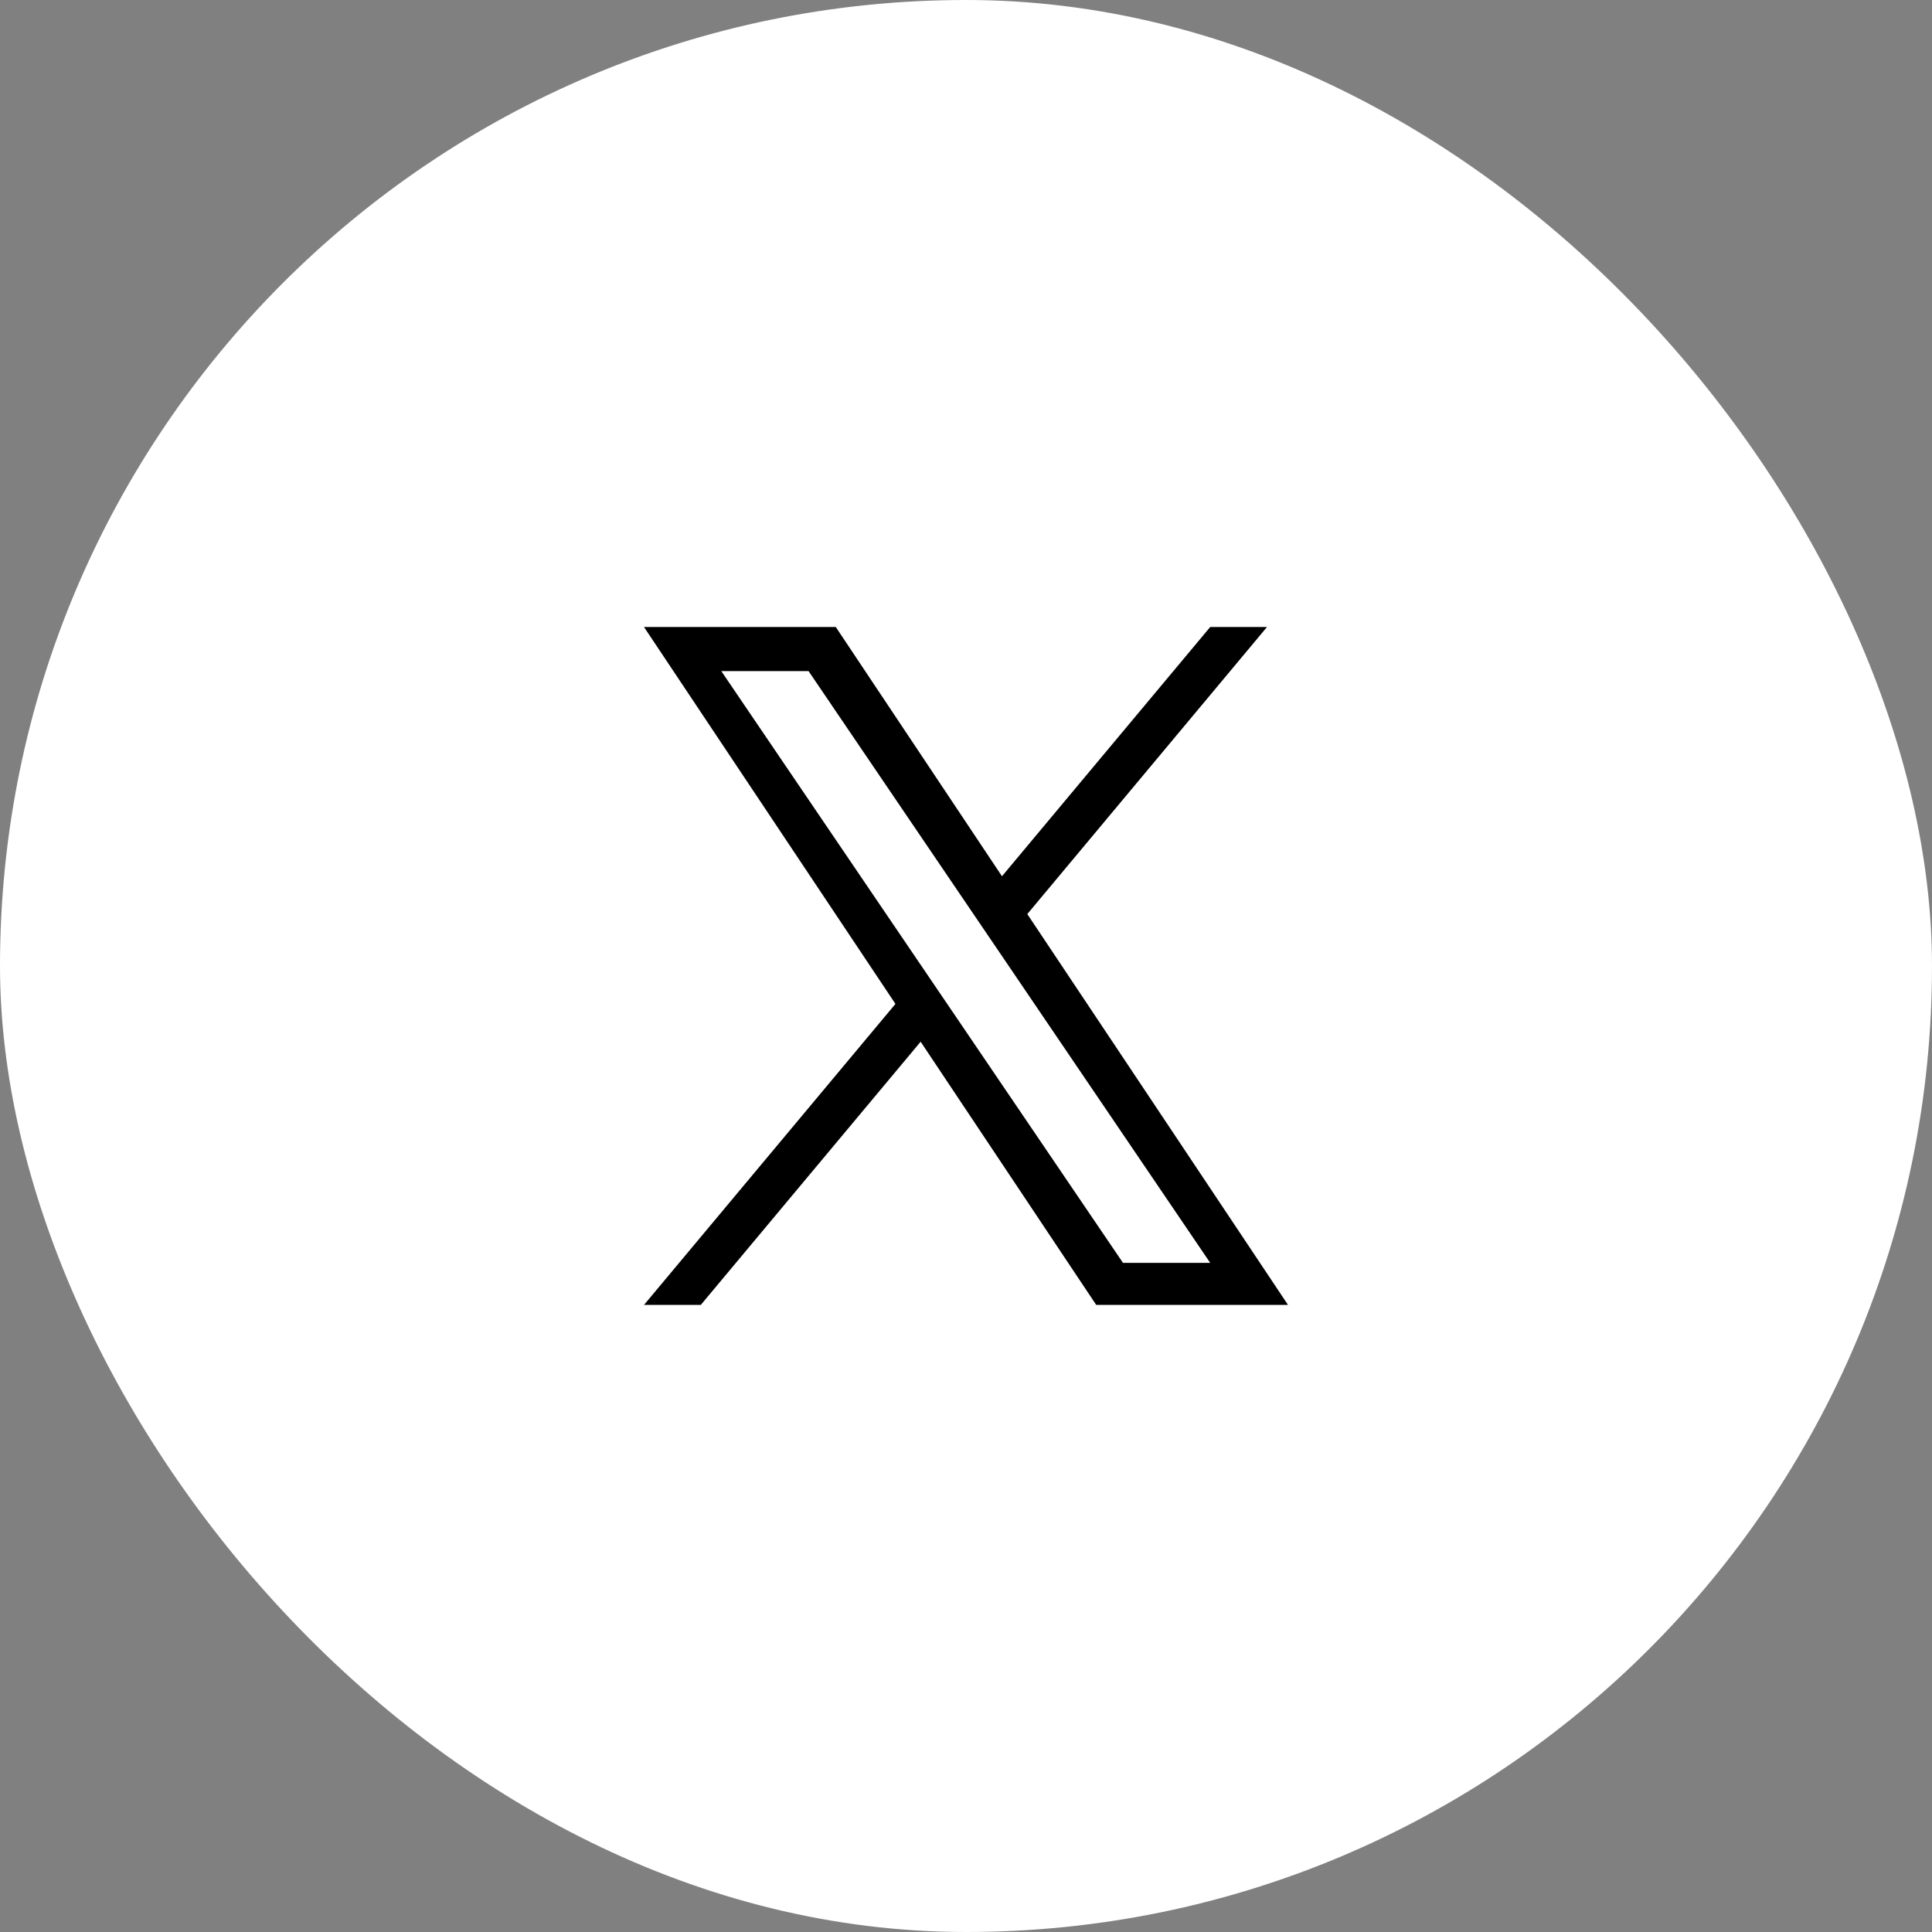 <svg width="48" height="48" viewBox="0 0 48 48" fill="none" xmlns="http://www.w3.org/2000/svg">
<rect x="0" y="0" width="48" height="48" fill="#808080" stroke="none"/>
<rect width="48" height="48" rx="24" fill="white"/>
<path d="M25.523 22.71L31.478 15.578H30.067L24.894 21.77L20.765 15.578H16L22.247 24.942L16 32.42H17.411L22.873 25.881L27.235 32.42H32L25.523 22.71ZM23.589 25.024L22.956 24.092L17.92 16.673H20.088L24.152 22.66L24.785 23.592L30.067 31.375H27.9L23.589 25.024Z" fill="black"/>
</svg>
